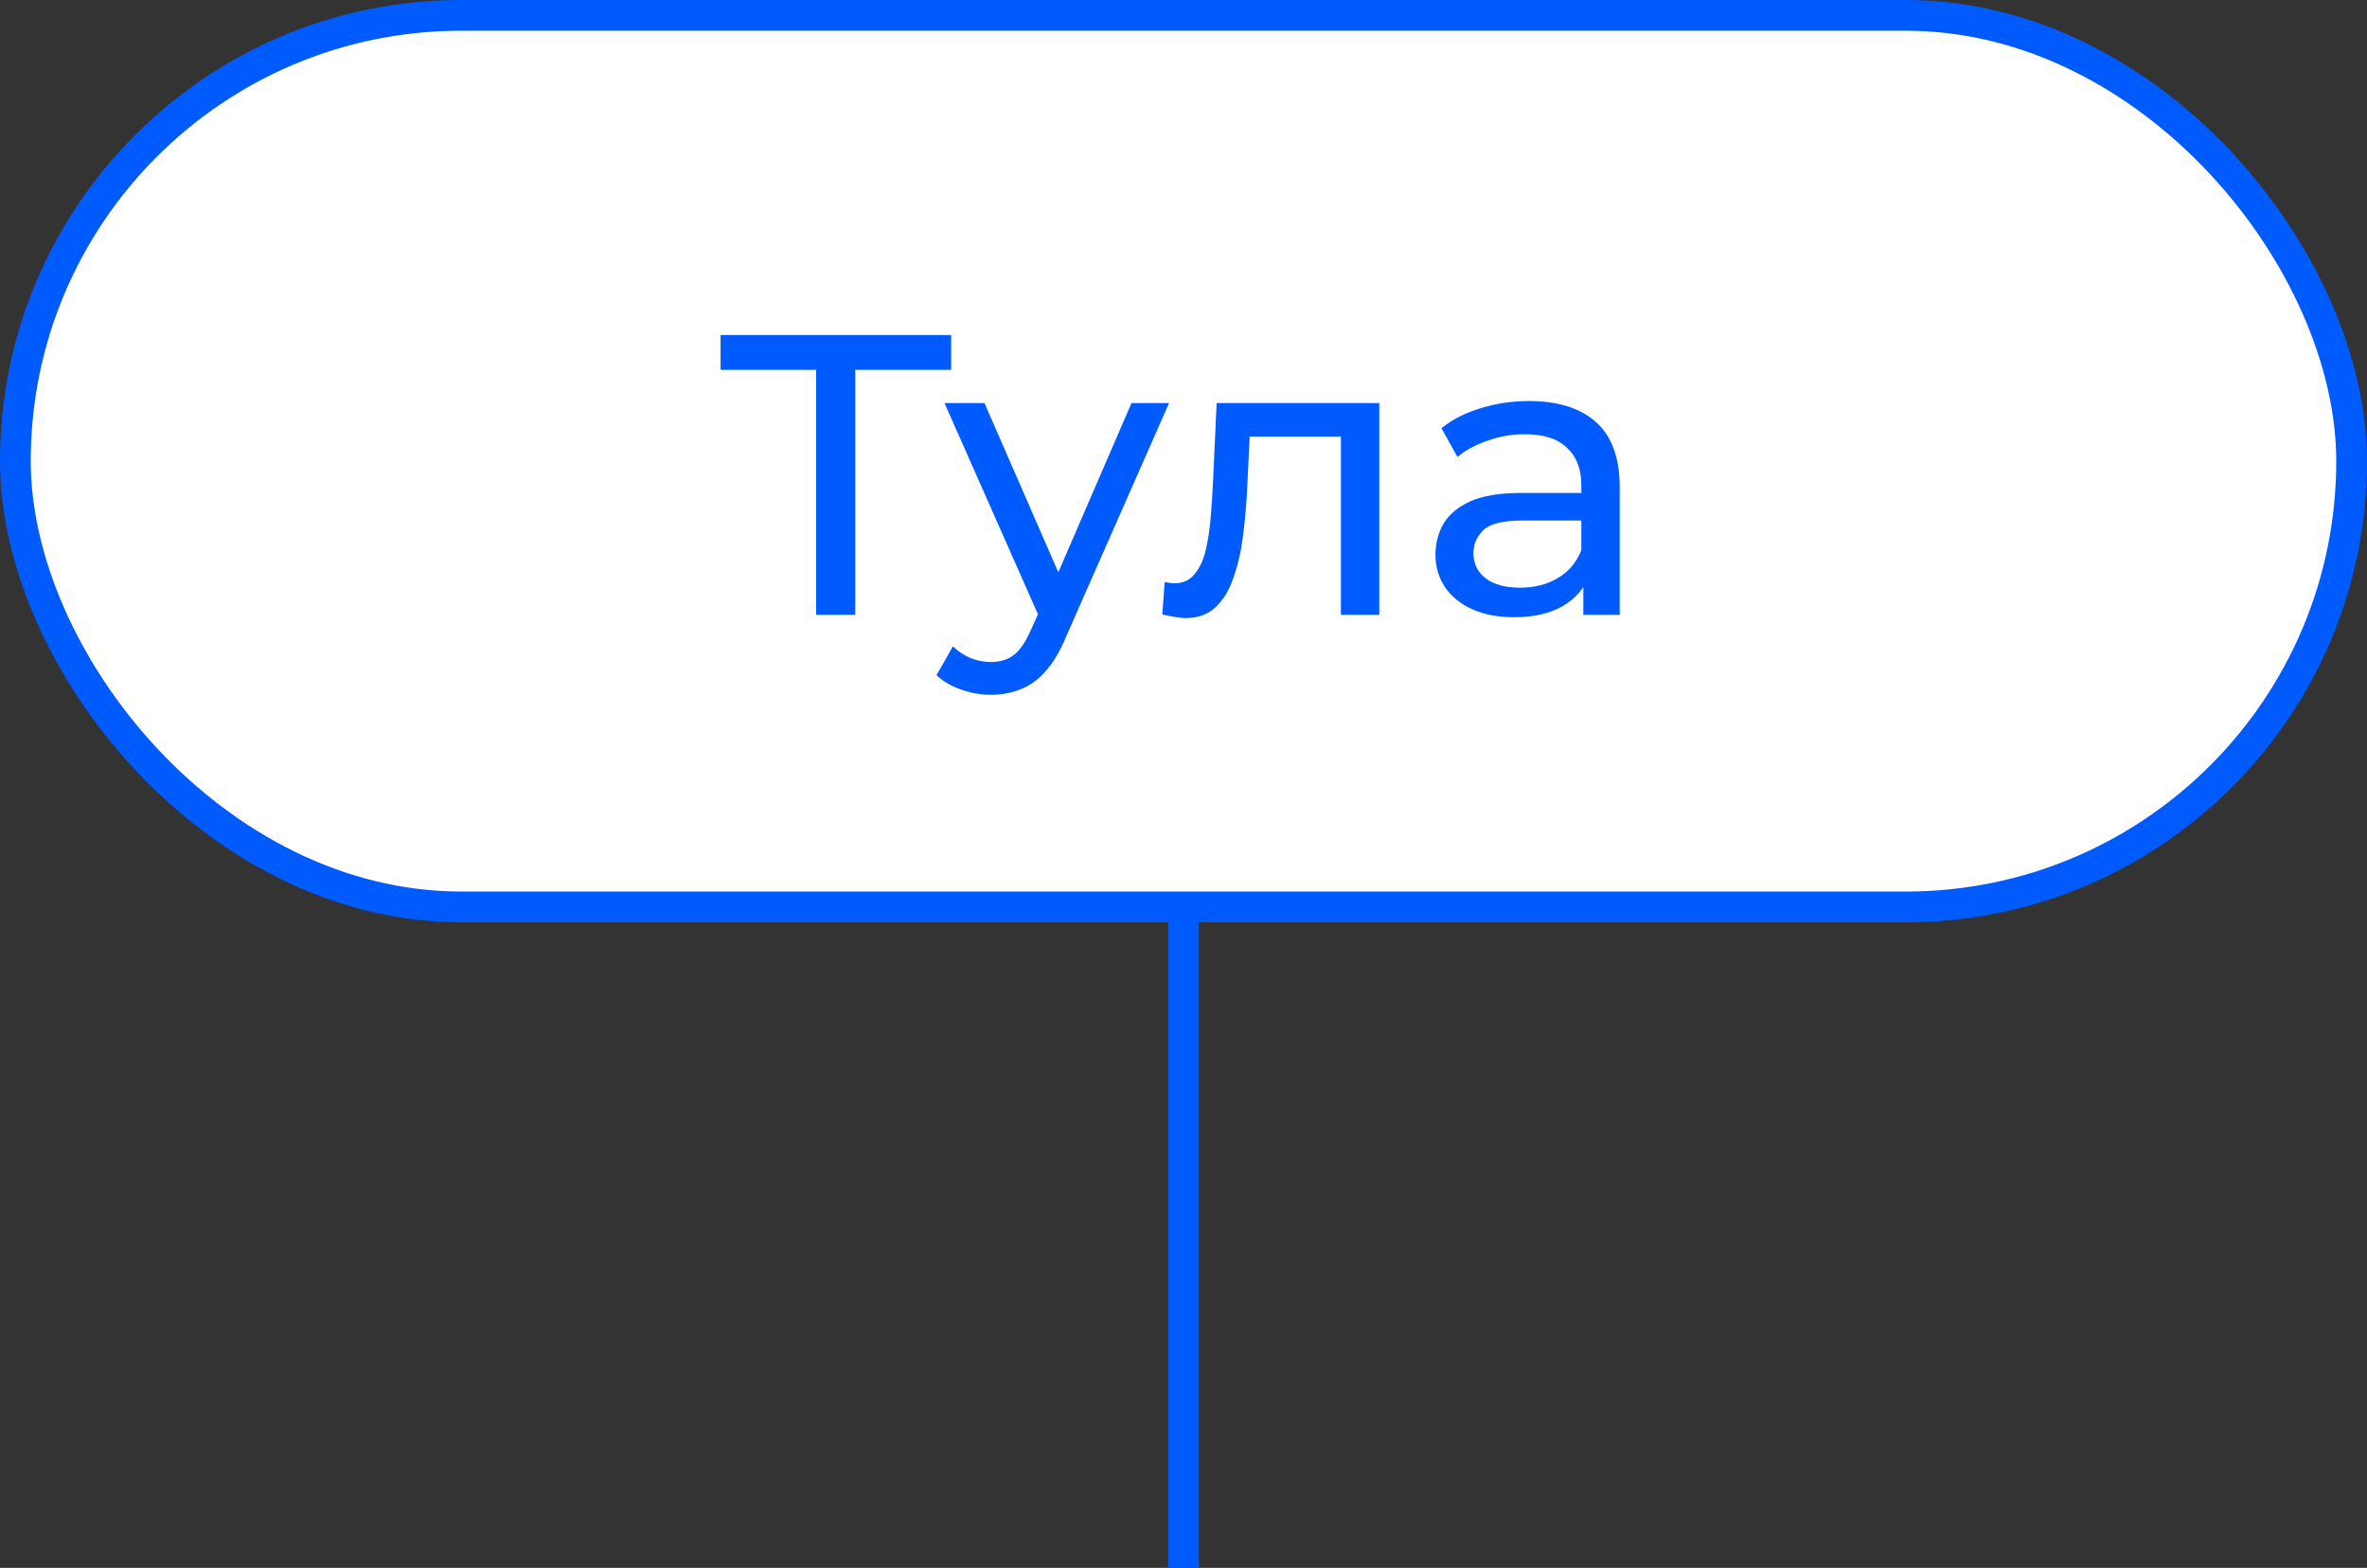 <?xml version="1.0" encoding="UTF-8"?> <svg xmlns="http://www.w3.org/2000/svg" width="77" height="51" viewBox="0 0 77 51" fill="none"><rect x="0" y="0" width="77" height="51" fill="#333333" stroke="none"/> <rect x="0.5" y="0.5" width="76" height="29" rx="14.5" fill="white" stroke="#005BFF"></rect> <path d="M26.548 20V11.693L26.873 12.031H23.441V10.9H30.942V12.031H27.51L27.822 11.693V20H26.548ZM32.233 22.6C31.904 22.6 31.583 22.544 31.271 22.431C30.959 22.327 30.691 22.171 30.465 21.963L30.998 21.027C31.172 21.192 31.362 21.317 31.57 21.404C31.778 21.491 31.999 21.534 32.233 21.534C32.537 21.534 32.788 21.456 32.987 21.3C33.187 21.144 33.373 20.867 33.546 20.468L33.975 19.519L34.105 19.363L36.809 13.11H38.031L34.69 20.689C34.491 21.174 34.266 21.556 34.014 21.833C33.772 22.11 33.503 22.305 33.208 22.418C32.914 22.539 32.589 22.6 32.233 22.6ZM33.871 20.221L30.725 13.11H32.025L34.703 19.246L33.871 20.221ZM37.81 19.987L37.888 18.934C37.948 18.943 38.005 18.951 38.057 18.96C38.109 18.969 38.156 18.973 38.2 18.973C38.477 18.973 38.694 18.878 38.85 18.687C39.014 18.496 39.136 18.245 39.214 17.933C39.292 17.612 39.348 17.253 39.383 16.854C39.417 16.455 39.443 16.057 39.461 15.658L39.578 13.11H44.869V20H43.621V13.838L43.92 14.202H40.384L40.67 13.825L40.579 15.736C40.553 16.343 40.505 16.91 40.436 17.439C40.366 17.968 40.258 18.431 40.111 18.83C39.972 19.229 39.777 19.541 39.526 19.766C39.283 19.991 38.967 20.104 38.577 20.104C38.464 20.104 38.343 20.091 38.213 20.065C38.091 20.048 37.957 20.022 37.81 19.987ZM51.507 20V18.544L51.442 18.271V15.788C51.442 15.259 51.286 14.852 50.974 14.566C50.67 14.271 50.211 14.124 49.596 14.124C49.188 14.124 48.79 14.193 48.4 14.332C48.01 14.462 47.68 14.64 47.412 14.865L46.892 13.929C47.247 13.643 47.672 13.426 48.166 13.279C48.668 13.123 49.193 13.045 49.739 13.045C50.683 13.045 51.411 13.275 51.923 13.734C52.434 14.193 52.69 14.895 52.69 15.84V20H51.507ZM49.245 20.078C48.733 20.078 48.283 19.991 47.893 19.818C47.511 19.645 47.217 19.406 47.009 19.103C46.801 18.791 46.697 18.44 46.697 18.05C46.697 17.677 46.783 17.339 46.957 17.036C47.139 16.733 47.429 16.49 47.828 16.308C48.235 16.126 48.781 16.035 49.466 16.035H51.65V16.932H49.518C48.894 16.932 48.473 17.036 48.257 17.244C48.04 17.452 47.932 17.703 47.932 17.998C47.932 18.336 48.066 18.609 48.335 18.817C48.603 19.016 48.976 19.116 49.453 19.116C49.921 19.116 50.328 19.012 50.675 18.804C51.03 18.596 51.286 18.293 51.442 17.894L51.689 18.752C51.524 19.159 51.234 19.484 50.818 19.727C50.402 19.961 49.877 20.078 49.245 20.078Z" fill="#005BFF"></path> <line x1="38.5" y1="30" x2="38.5" y2="51" stroke="#005BFF"></line> </svg> 
